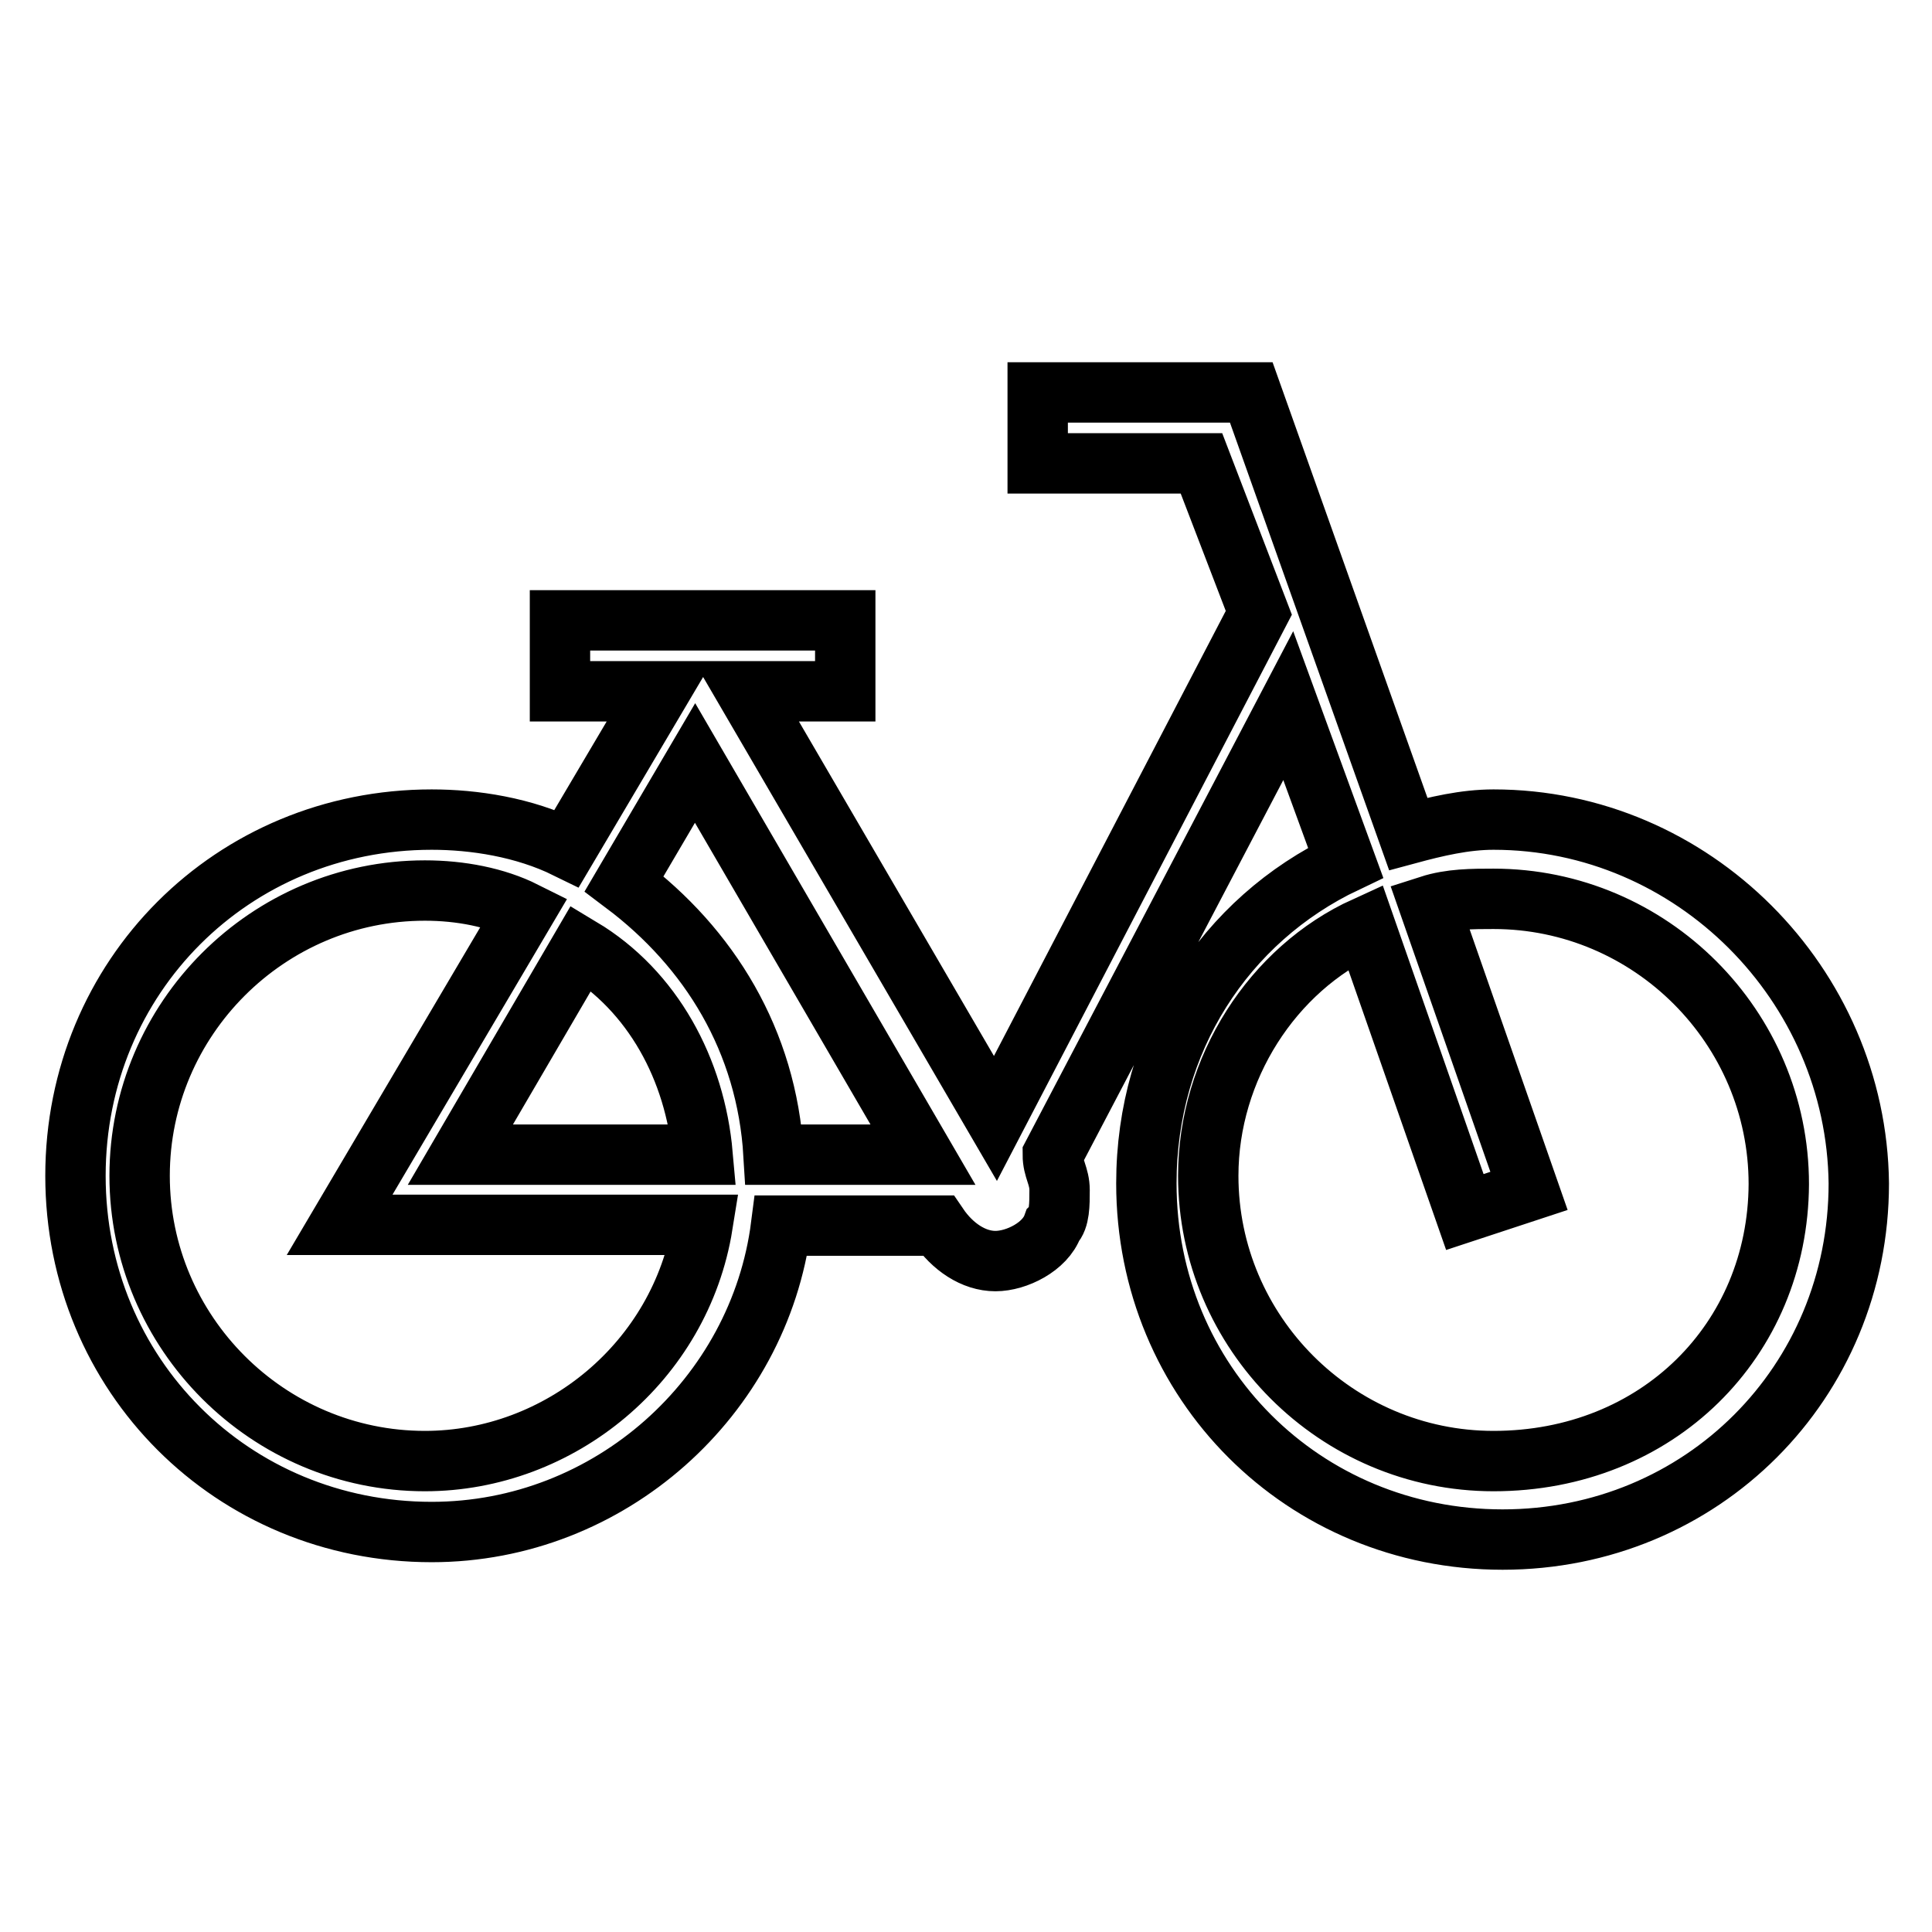 <?xml version="1.0" encoding="utf-8"?>
<!-- Svg Vector Icons : http://www.onlinewebfonts.com/icon -->
<!DOCTYPE svg PUBLIC "-//W3C//DTD SVG 1.1//EN" "http://www.w3.org/Graphics/SVG/1.1/DTD/svg11.dtd">
<svg version="1.1" xmlns="http://www.w3.org/2000/svg" xmlns:xlink="http://www.w3.org/1999/xlink" x="0px" y="0px" viewBox="0 0 256 256" enable-background="new 0 0 256 256" xml:space="preserve">
<g> <path stroke-width="8" fill-opacity="0" stroke="#000000"  d="M197.9,108.6c-3.8,0-7.6,0.9-11.3,1.9L165.8,52h-28.3v9.4h21.7l7.6,19.8l-34.9,67l-33-56.6H112v-9.4H74.2 v9.4h13.2l-12.3,20.8c-5.7-2.8-12.3-3.8-17.9-3.8c-26.4,0-47.2,20.8-47.2,47.2c0,26.4,20.8,47.2,47.2,47.2 c23.6,0,43.4-17.9,46.3-40.6h20.8c1.9,2.8,4.7,4.7,7.6,4.7c2.8,0,6.6-1.9,7.6-4.7c0.9-0.9,0.9-2.8,0.9-4.7s-0.9-2.8-0.9-4.7 l31.2-59.5l7.6,20.8c-16,7.6-26.4,23.6-26.4,42.5c0,26.4,20.8,47.2,47.2,47.2c26.4,0,47.2-20.8,47.2-47.2 C246,130.4,224.3,108.6,197.9,108.6z M92.1,101.1l30.2,51.9h-19.8c-0.9-15.1-8.5-27.4-19.8-35.9L92.1,101.1z M93.1,153H61l16-27.4 C86.5,131.3,92.1,141.7,93.1,153z M56.3,193.6c-20.8,0-37.8-17-37.8-37.8c0-20.8,17-37.8,37.8-37.8c4.7,0,9.4,0.9,13.2,2.8 l-24.5,41.5h48.1C90.2,180.4,74.2,193.6,56.3,193.6z M197.9,193.6c-20.8,0-37.8-17-37.8-37.8c0-14.2,8.5-27.4,20.8-33l13.2,37.8 l8.5-2.8L189.4,120c2.8-0.9,5.7-0.9,8.5-0.9c20.8,0,37.8,17,37.8,37.8C235.6,177.6,219.6,193.6,197.9,193.6L197.9,193.6z"/></g>
</svg>